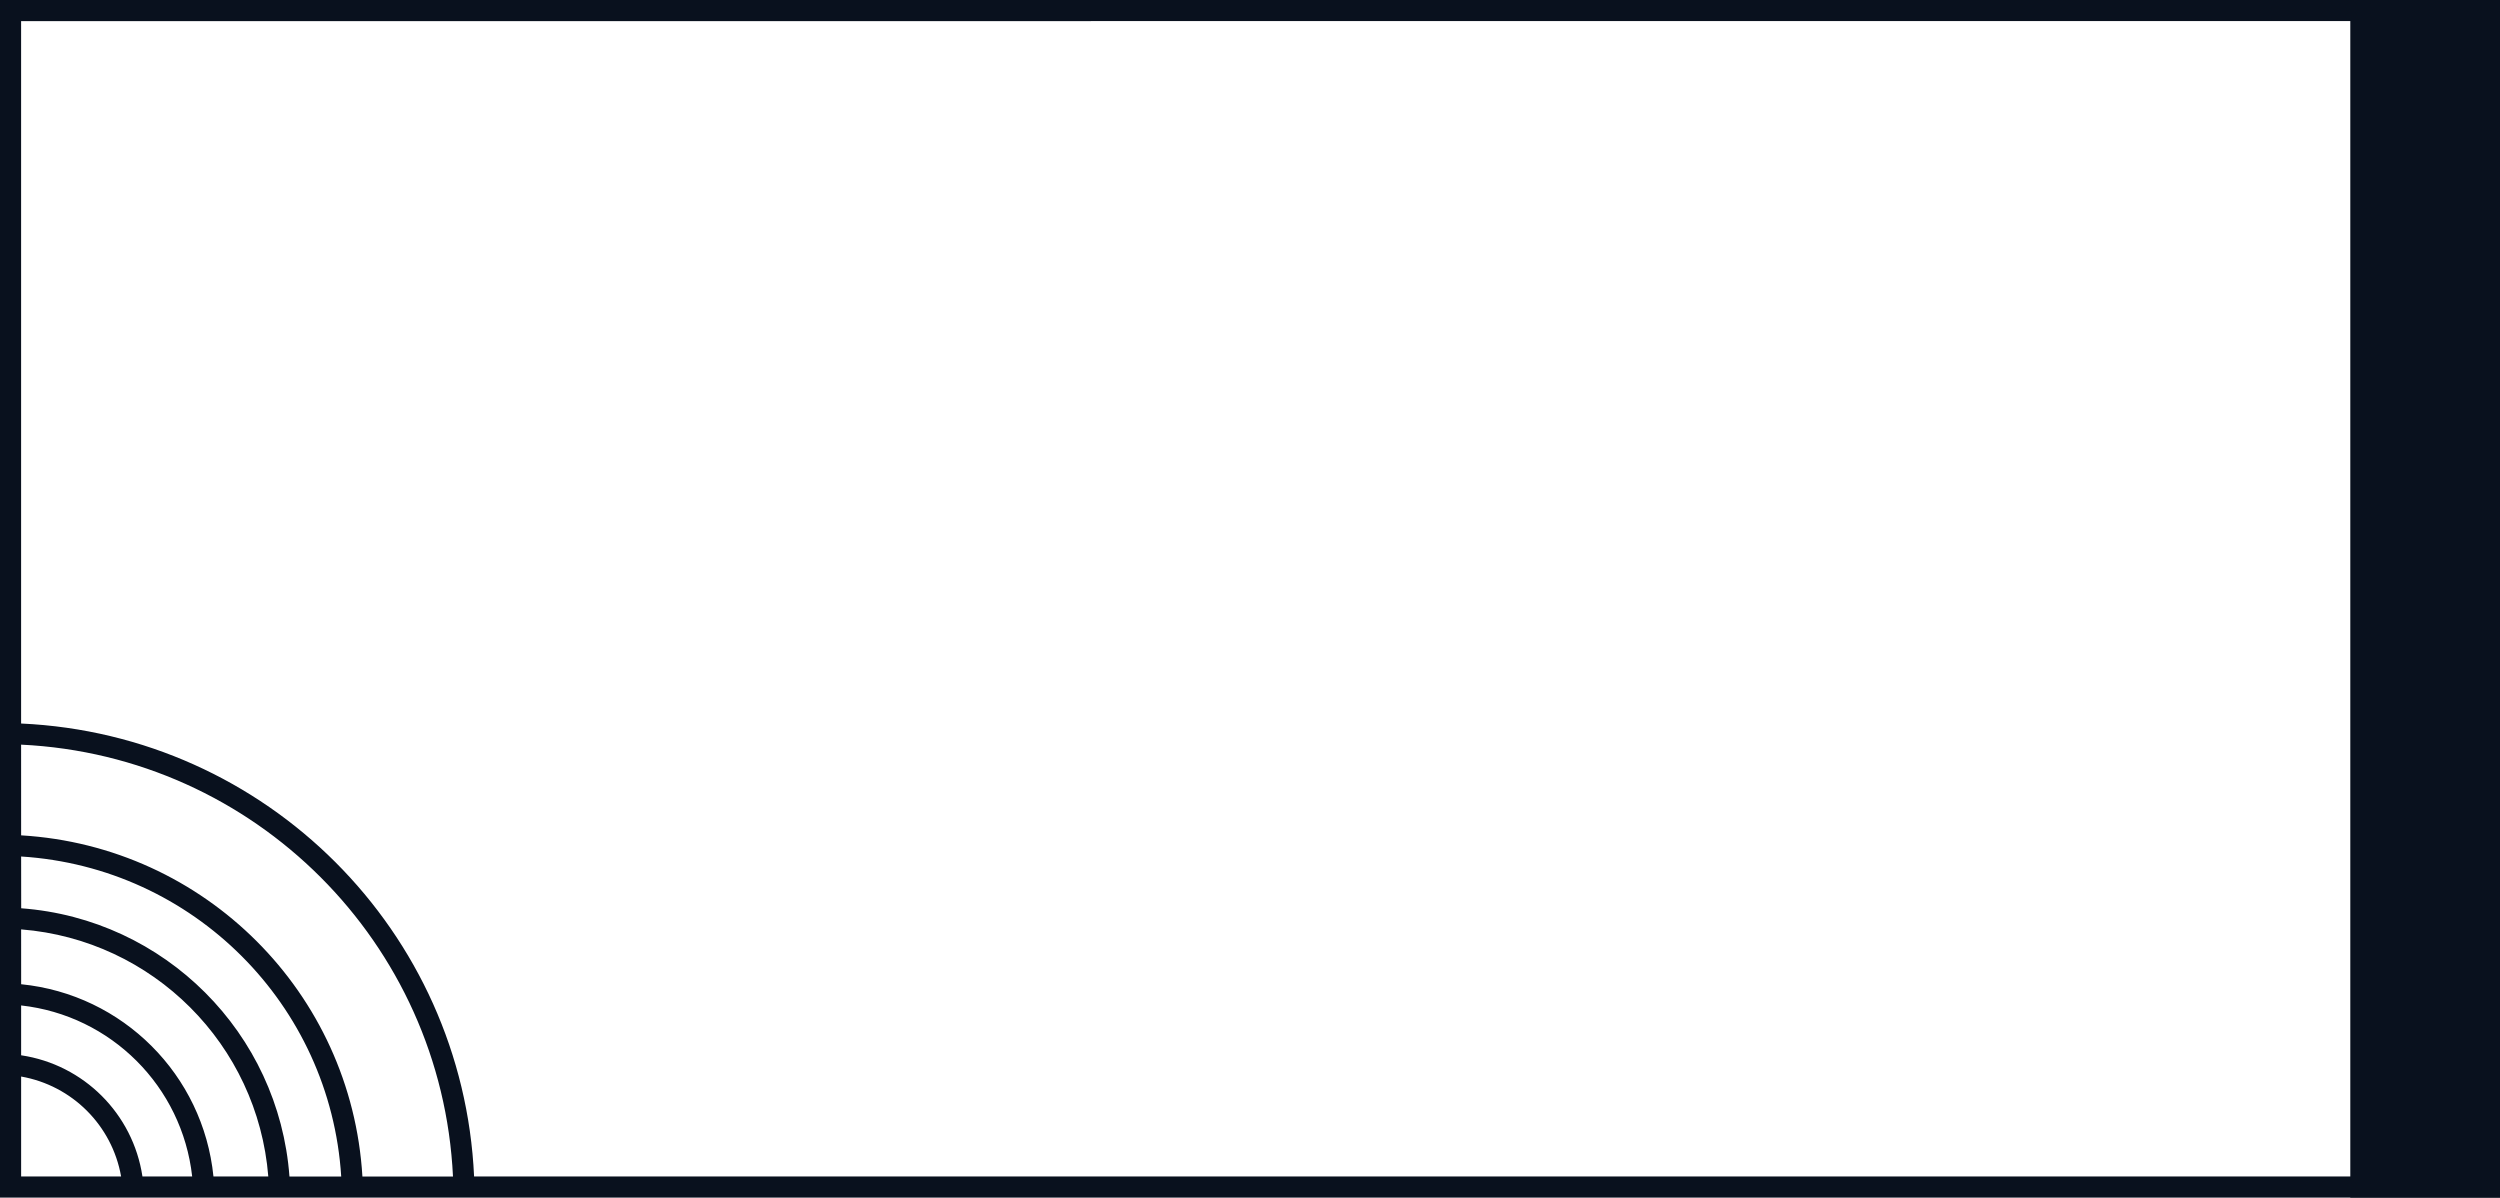 <?xml version="1.0" encoding="UTF-8"?>
<svg xmlns="http://www.w3.org/2000/svg" id="uuid-b1a63126-d6ba-4dae-a2b2-08c48412e5aa" data-name="Laag 2" viewBox="0 0 115.015 55.097">
  <g id="uuid-4dbc7f32-e313-47f6-a7ce-3ae771e90203" data-name="Laag 1">
    <g id="uuid-37d8c211-3917-4640-8f66-0ba500c9b34a" data-name="Page-1">
      <g id="uuid-429095ac-e370-4b85-8d1d-f59d9a59bf5b" data-name="lpw-carre">
        <g>
          <polygon id="uuid-3cd91241-1763-48cd-b664-f9548a66fb8d" data-name="Path" points="108.128 0 108.128 55.097 115.015 55.097 115.015 0 108.128 0" style="fill: #09111e;"></polygon>
          <path id="uuid-5aeae33b-d4e4-4584-b767-4c6495eb9f92" data-name="Shape" d="M0,33.261v21.836H115.015V0H0V33.261Zm.972,.997c10.752,.514,19.354,9.115,19.868,19.868h-4.167c-.505-8.452-7.248-15.193-15.701-15.695l-.001-4.172Zm0,5.146c7.916,.499,14.226,6.807,14.726,14.724h-2.381c-.49-6.603-5.74-11.852-12.342-12.342l-.003-2.381Zm0,3.353c6.067,.484,10.884,5.301,11.371,11.367h-2.523c-.471-4.677-4.17-8.375-8.847-8.844l-.001-2.523Zm0,3.499c4.139,.46,7.407,3.727,7.869,7.867h-2.288c-.434-2.882-2.699-5.144-5.581-5.574v-2.293Zm0,3.271c2.347,.412,4.185,2.249,4.599,4.596H.972v-4.596ZM114.043,.969V54.125H21.811c-.517-11.289-9.551-20.323-20.84-20.839V.972l113.072-.003Z" style="fill: #09111e;"></path>
        </g>
      </g>
    </g>
  </g>
</svg>

